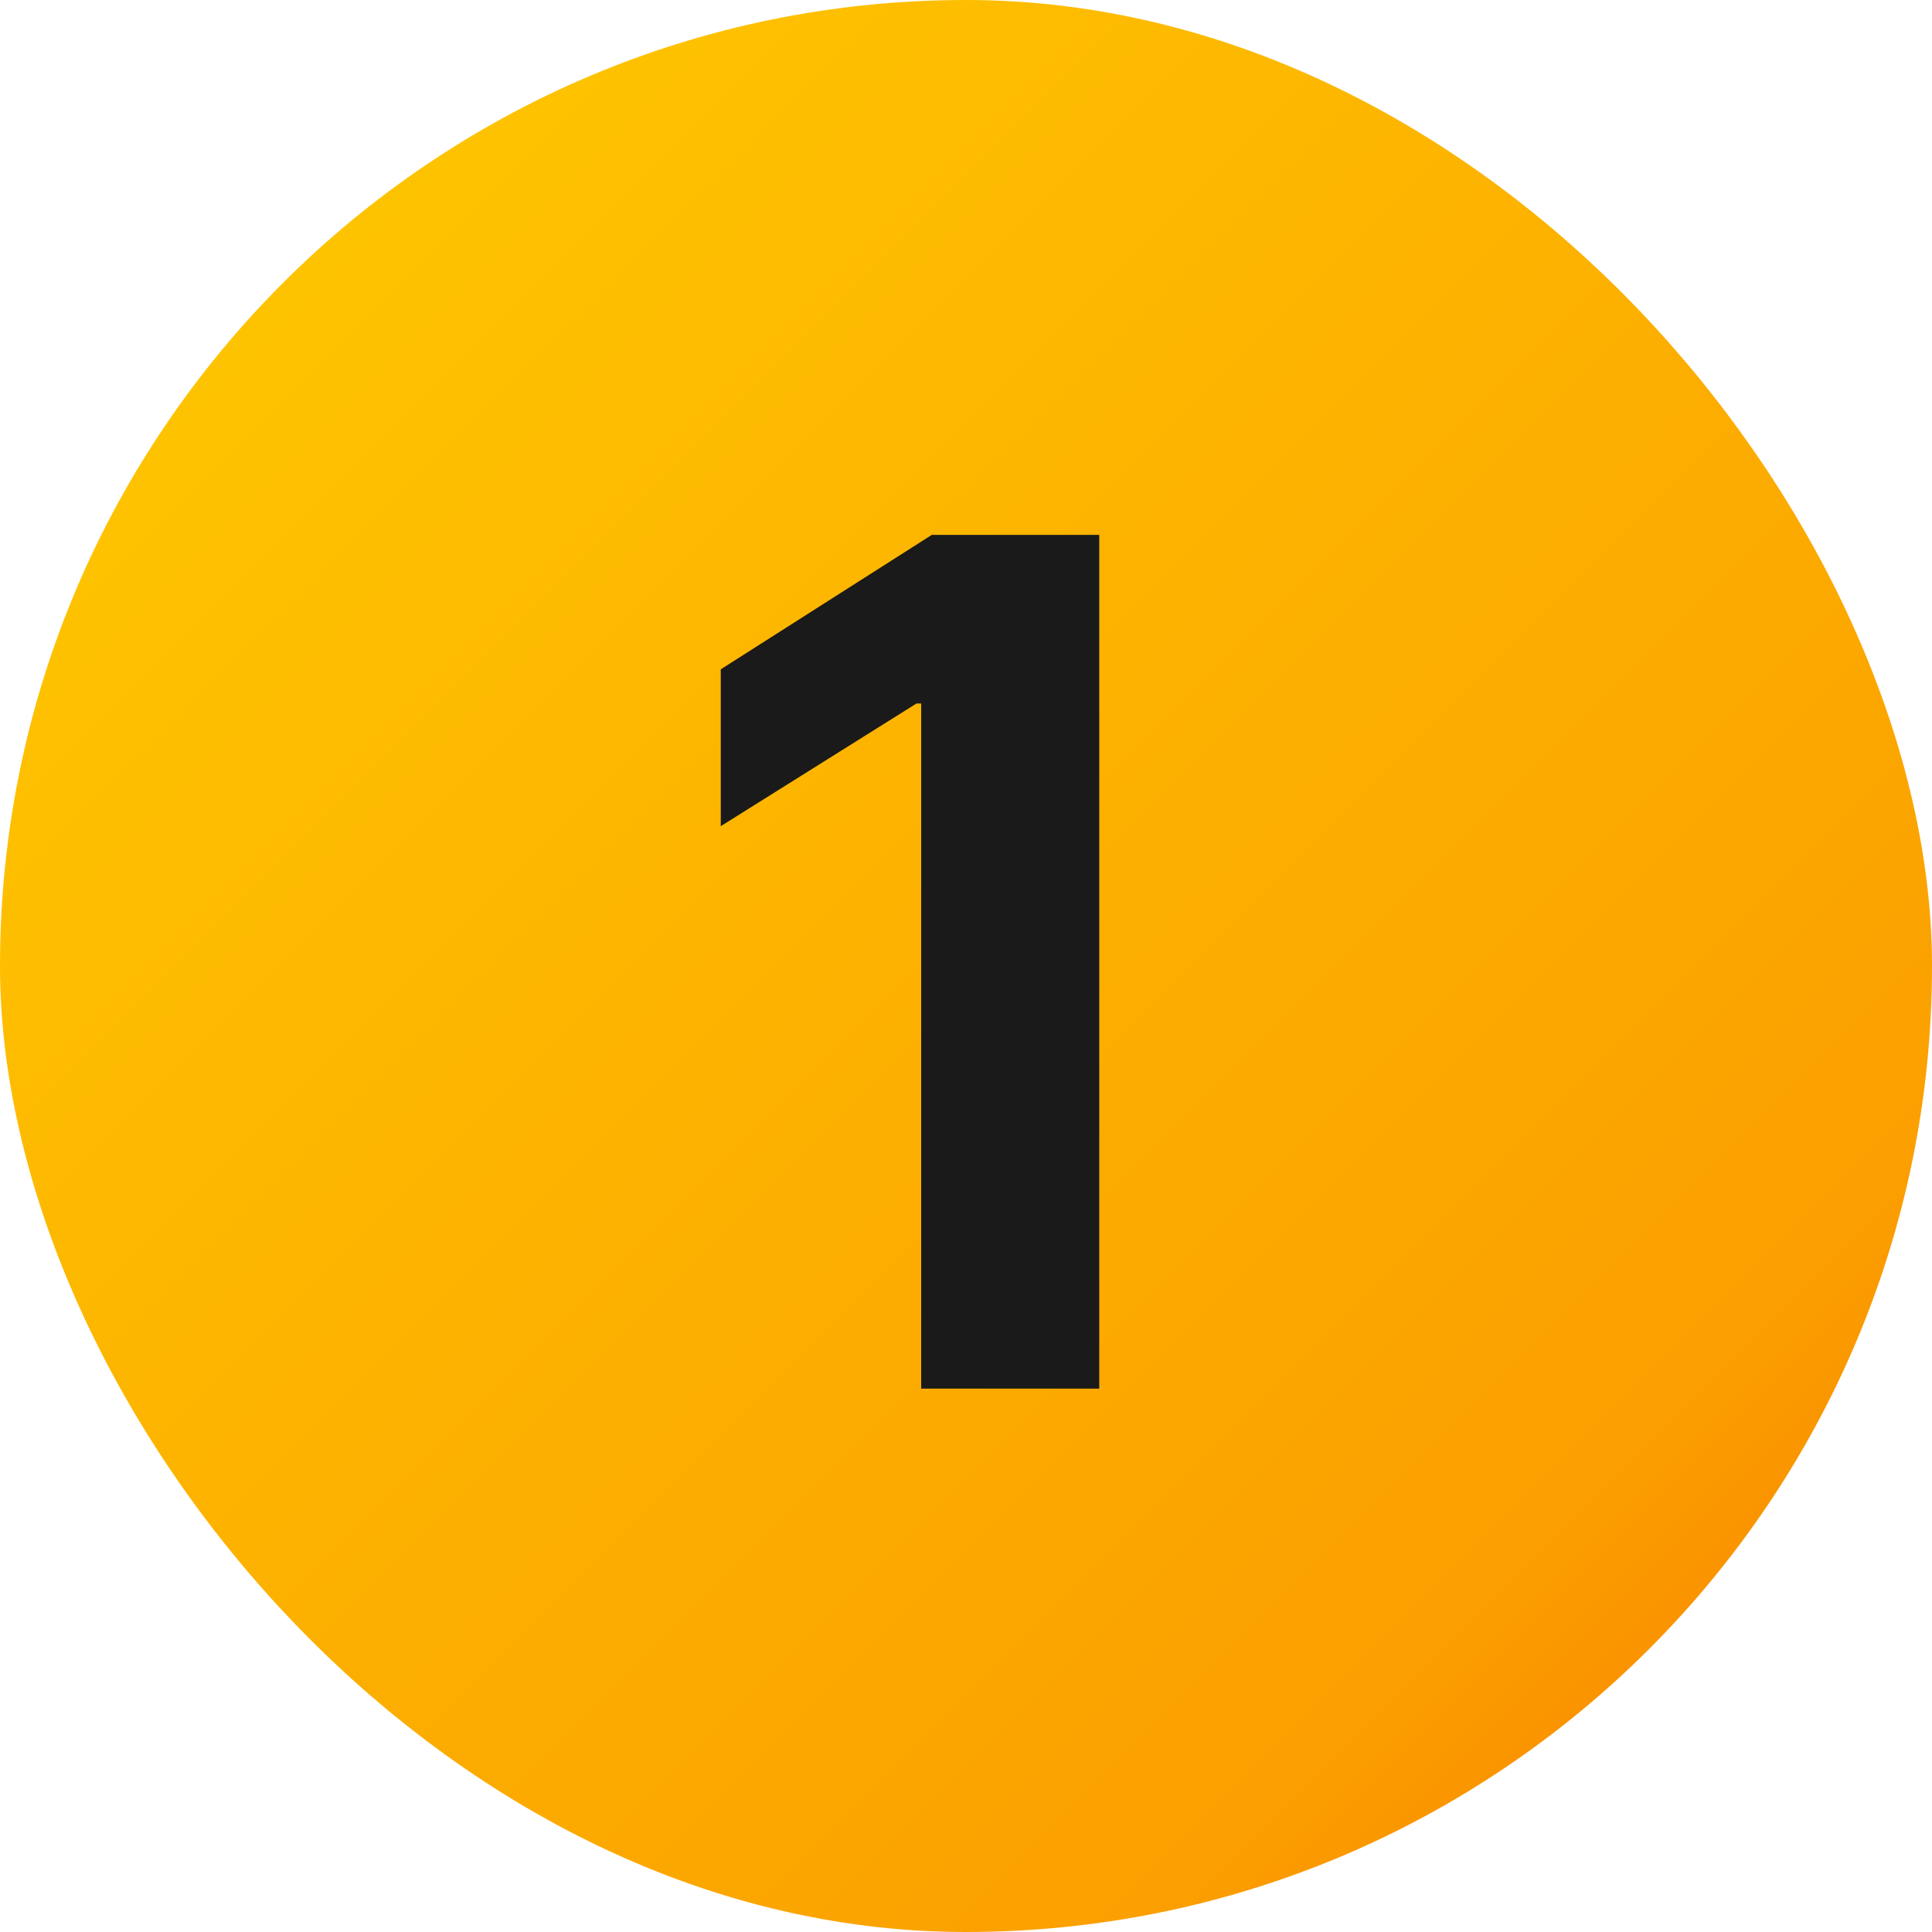 <svg width="32" height="32" viewBox="0 0 32 32" fill="none" xmlns="http://www.w3.org/2000/svg">
<rect width="32" height="32" rx="16" fill="url(#paint0_linear_2015_3489)"/>
<path d="M18.207 8.859V23H15.258V11.652H15.18L11.938 13.684V11.086L15.434 8.859H18.207Z" fill="#1A1A1A"/>
<defs>
<linearGradient id="paint0_linear_2015_3489" x1="-1.52737e-07" y1="0.11" x2="32" y2="32.11" gradientUnits="userSpaceOnUse">
<stop stop-color="#FFCB00"/>
<stop offset="0.787" stop-color="#FBA000"/>
<stop offset="1" stop-color="#F77700"/>
</linearGradient>
</defs>
</svg>

